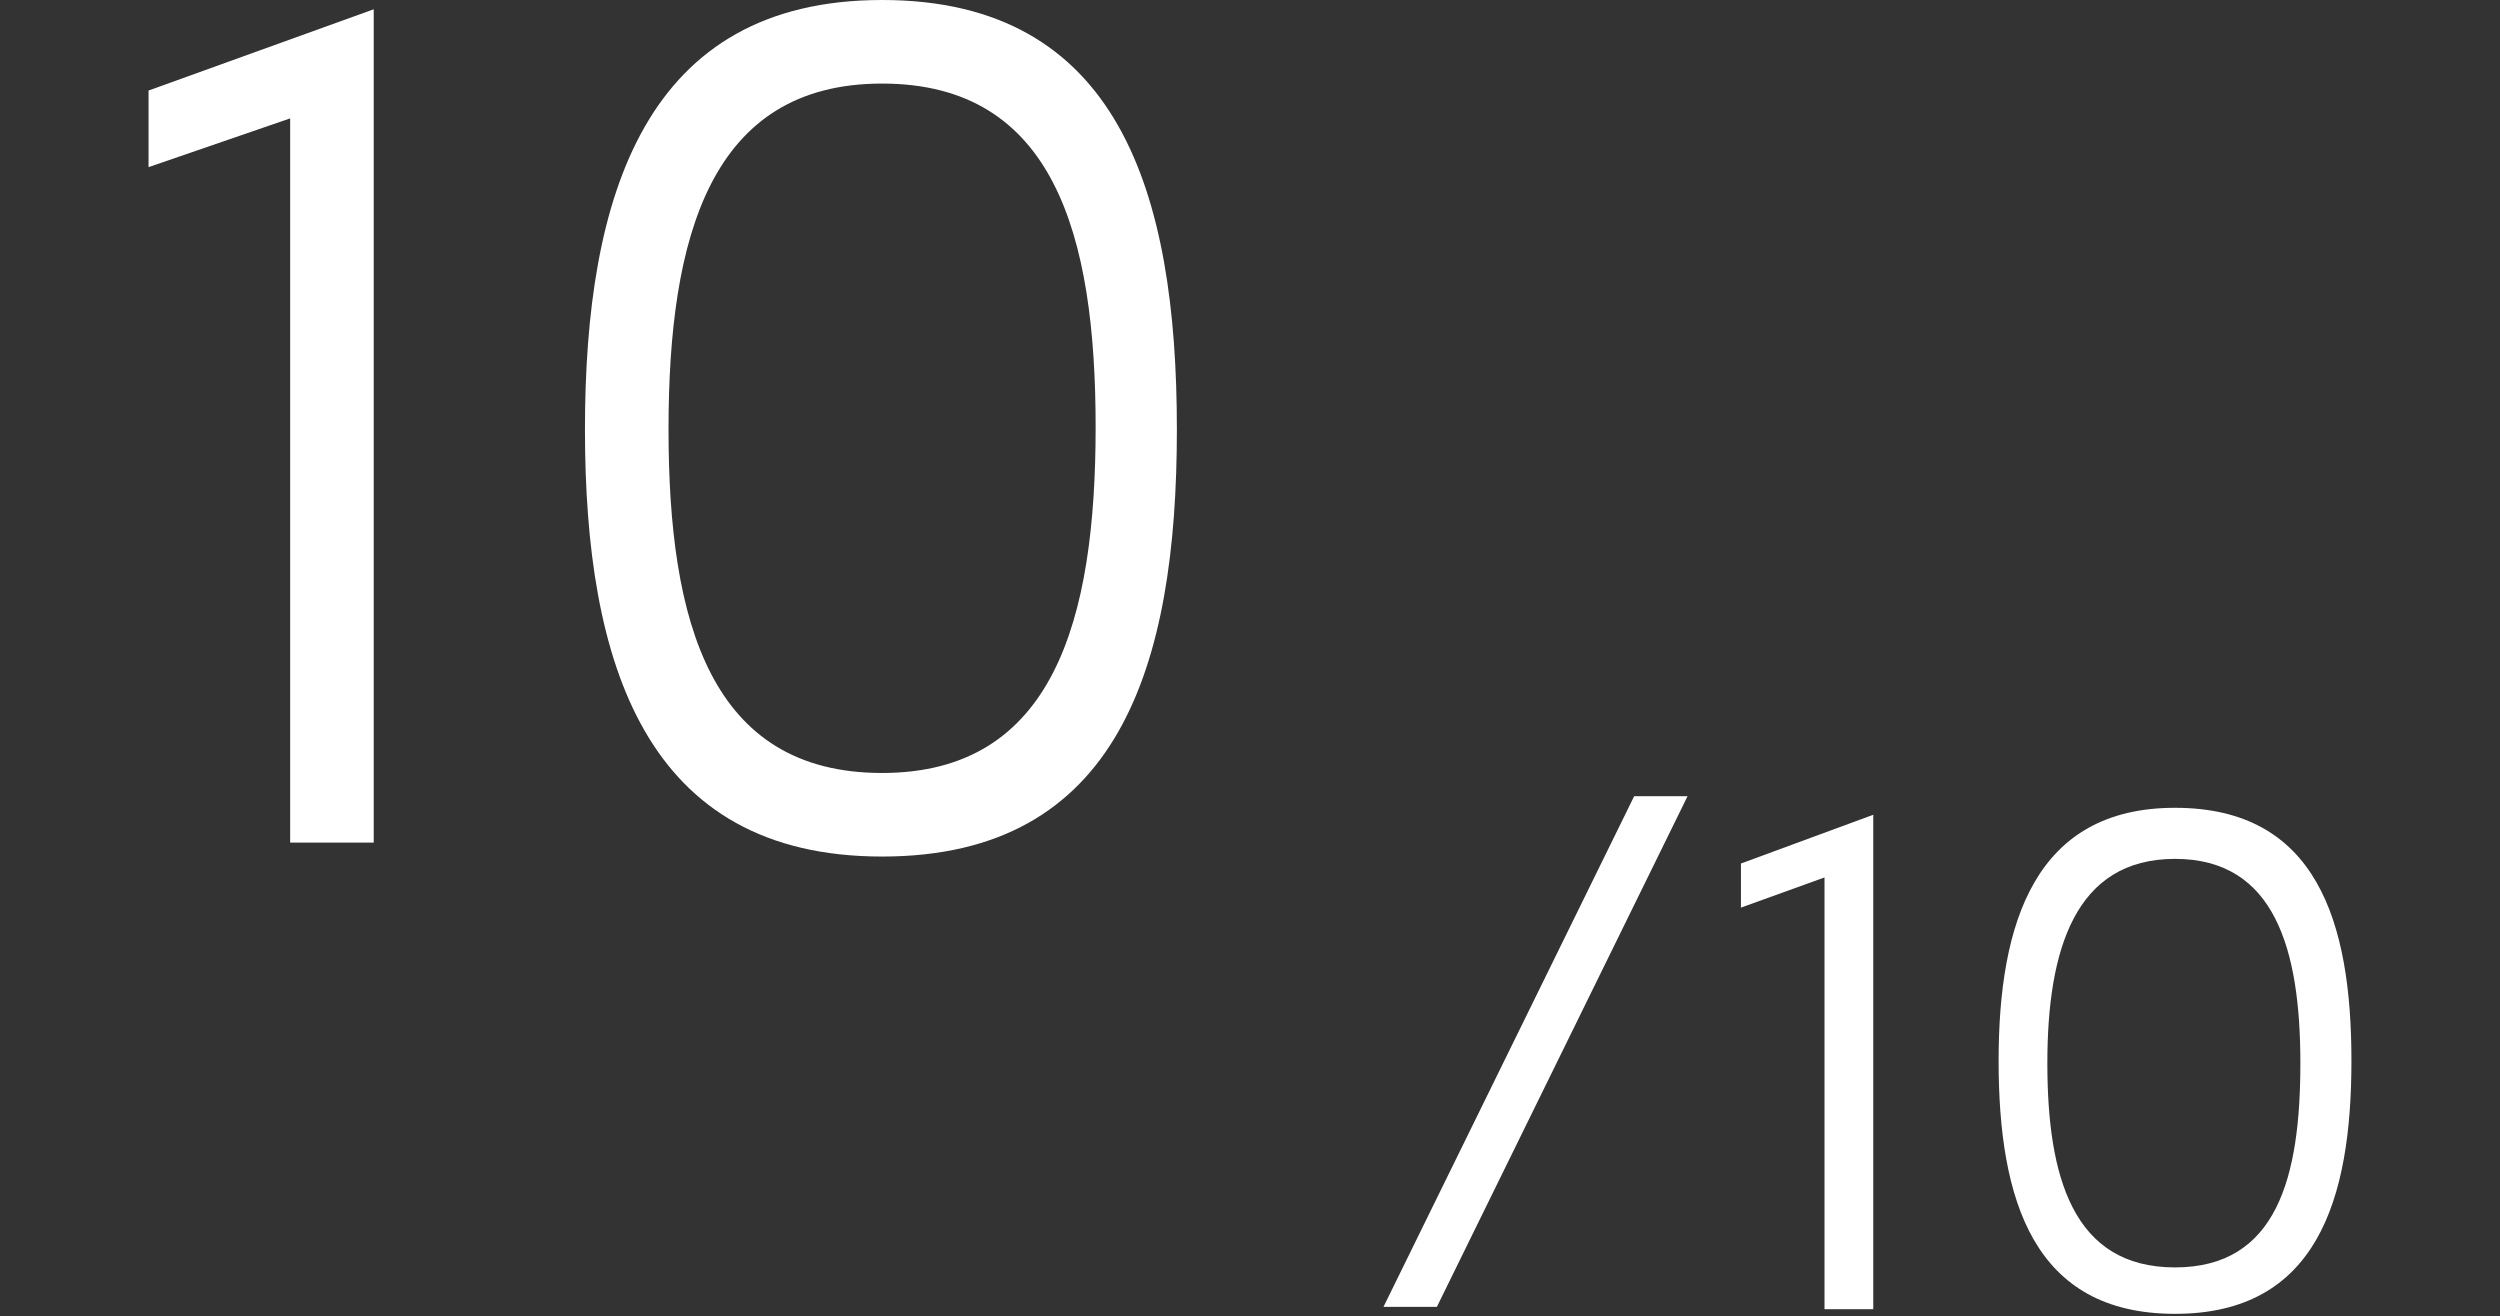 <?xml version="1.0" encoding="utf-8"?>
<!-- Generator: Adobe Illustrator 26.5.0, SVG Export Plug-In . SVG Version: 6.00 Build 0)  -->
<svg version="1.1" id="b" xmlns="http://www.w3.org/2000/svg" xmlns:xlink="http://www.w3.org/1999/xlink" x="0px" y="0px"
	 viewBox="0 0 107.7 56.7" style="enable-background:new 0 0 107.7 56.7;" xml:space="preserve">
<rect x="0" y="0" width="107.7" height="56.7" fill="#333333" stroke="none"/>
<style type="text/css">
	.st0{fill:#FFFFFF;}
</style>
<g id="c">
	<g>
		<g>
			<path class="st0" d="M12.5,5.1L6.4,7.2V3.9l9.7-3.5v35.9h-3.6L12.5,5.1L12.5,5.1z"/>
			<path class="st0" d="M38,0c10.2,0,12.7,8.3,12.7,18.5S48.2,36.9,38,36.9s-12.8-8.3-12.8-18.4S27.8,0,38,0z M38,33.3
				c7.4,0,9.2-6.6,9.2-14.9S45.4,3.6,38,3.6s-9.2,6.6-9.2,14.9S30.6,33.3,38,33.3z"/>
		</g>
		<g>
			<path class="st0" d="M61.9,56.3h-2.3l10.8-22h2.3L61.9,56.3z"/>
			<path class="st0" d="M78.6,37.8L75,39.1v-1.9l5.7-2.1v21.3h-2.1V37.8z"/>
			<path class="st0" d="M93.7,34.8c6.1,0,7.6,4.9,7.6,10.9s-1.5,10.9-7.6,10.9s-7.6-4.9-7.6-10.9S87.7,34.8,93.7,34.8z M93.7,54.6
				c4.4,0,5.4-3.9,5.4-8.8s-1.1-8.8-5.4-8.8s-5.5,3.9-5.5,8.8S89.3,54.6,93.7,54.6z"/>
		</g>
	</g>
</g>
</svg>
